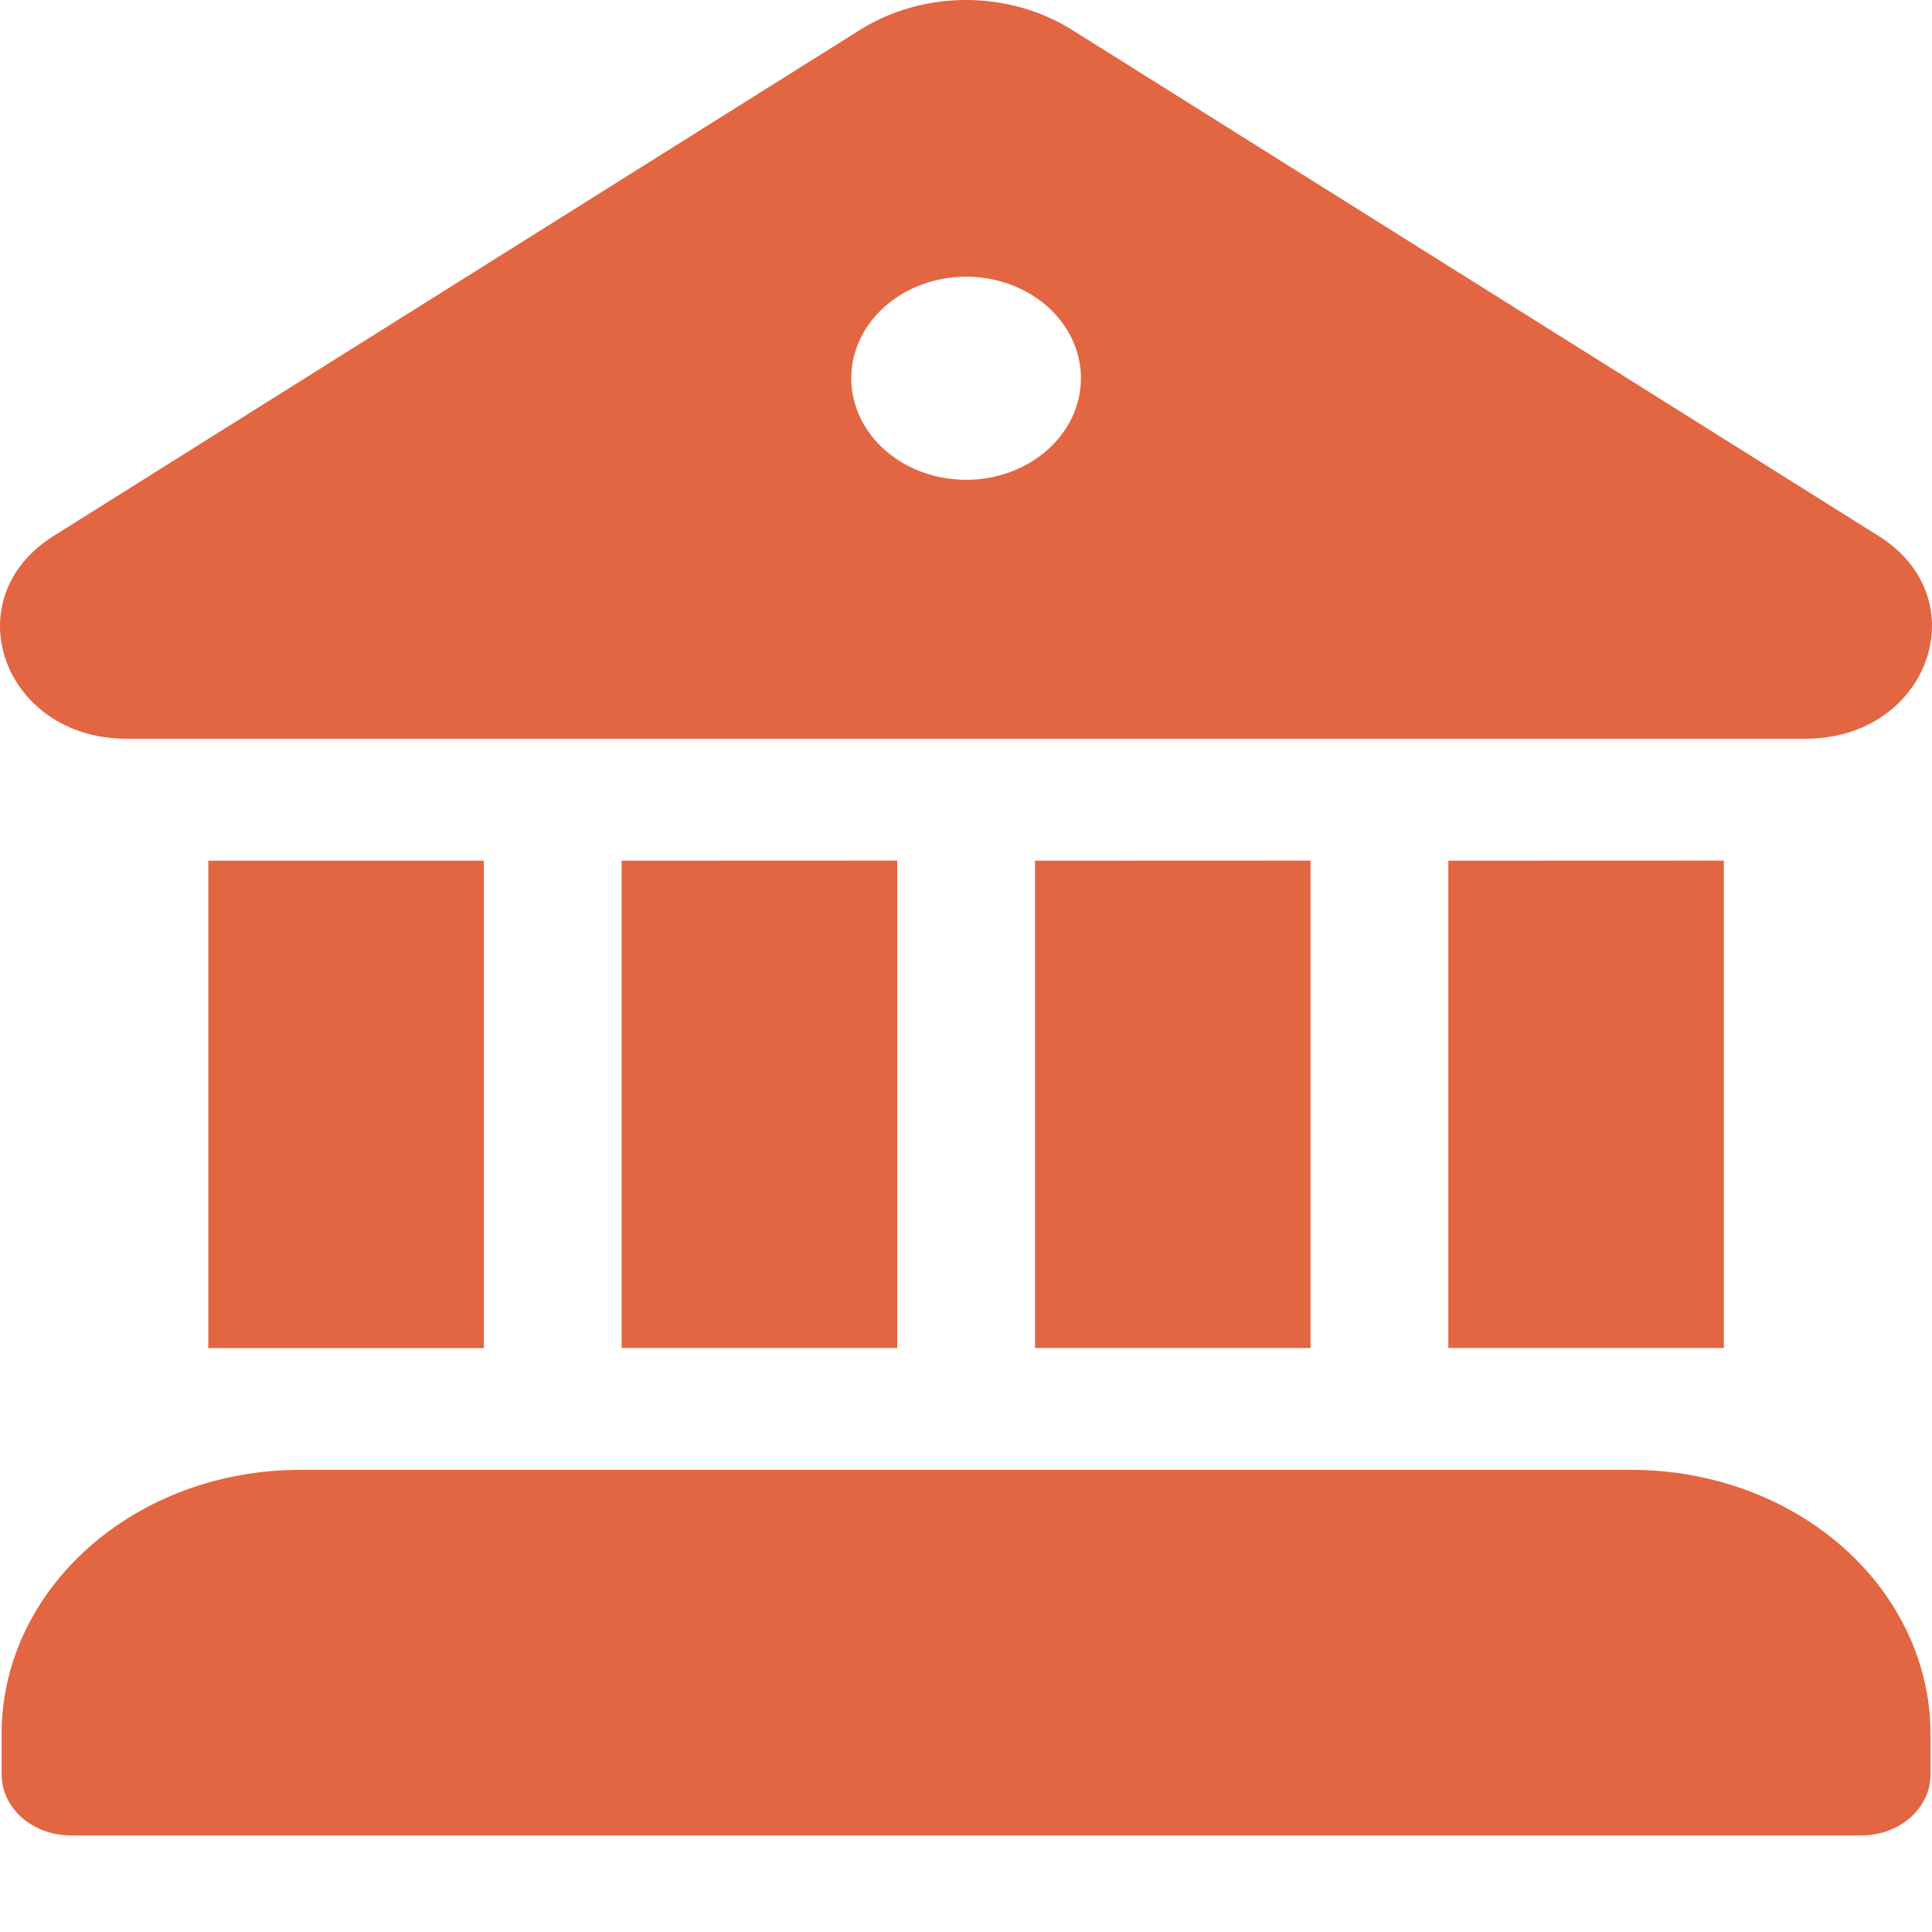 <svg width="72" height="72" viewBox="0 0 72 72" fill="none" xmlns="http://www.w3.org/2000/svg">
<path d="M32.04 1.12C33.197 0.391 34.581 0 36.001 0C37.421 0 38.806 0.391 39.963 1.12L70.01 19.974C73.743 22.317 71.874 27.522 67.299 27.531H4.718C0.128 27.531 -1.751 22.322 1.997 19.974L32.04 1.12ZM36.004 17.881C37.139 17.881 38.227 17.482 39.03 16.772C39.833 16.062 40.283 15.1 40.283 14.096C40.283 13.092 39.833 12.129 39.03 11.42C38.227 10.71 37.139 10.311 36.004 10.311C34.869 10.311 33.78 10.71 32.978 11.42C32.175 12.129 31.724 13.092 31.724 14.096C31.724 15.1 32.175 16.062 32.978 16.772C33.78 17.482 34.869 17.881 36.004 17.881ZM7.763 32.076V50.24H18.033V32.076H7.763ZM0.061 64.617C0.061 59.182 5.042 54.777 11.183 54.777H60.819C63.769 54.781 66.597 55.818 68.683 57.663C70.769 59.508 71.942 62.009 71.946 64.617V66.129C71.946 66.732 71.676 67.309 71.194 67.735C70.713 68.161 70.06 68.4 69.379 68.4H2.629C1.948 68.4 1.295 68.161 0.813 67.735C0.332 67.309 0.061 66.732 0.061 66.129V64.617ZM64.244 32.072V50.236H53.975V32.076L64.244 32.072ZM48.84 32.072V50.236H38.571V32.076L48.84 32.072ZM33.437 32.072V50.236H23.167V32.076L33.437 32.072Z" fill="#E26642"/>
</svg>
